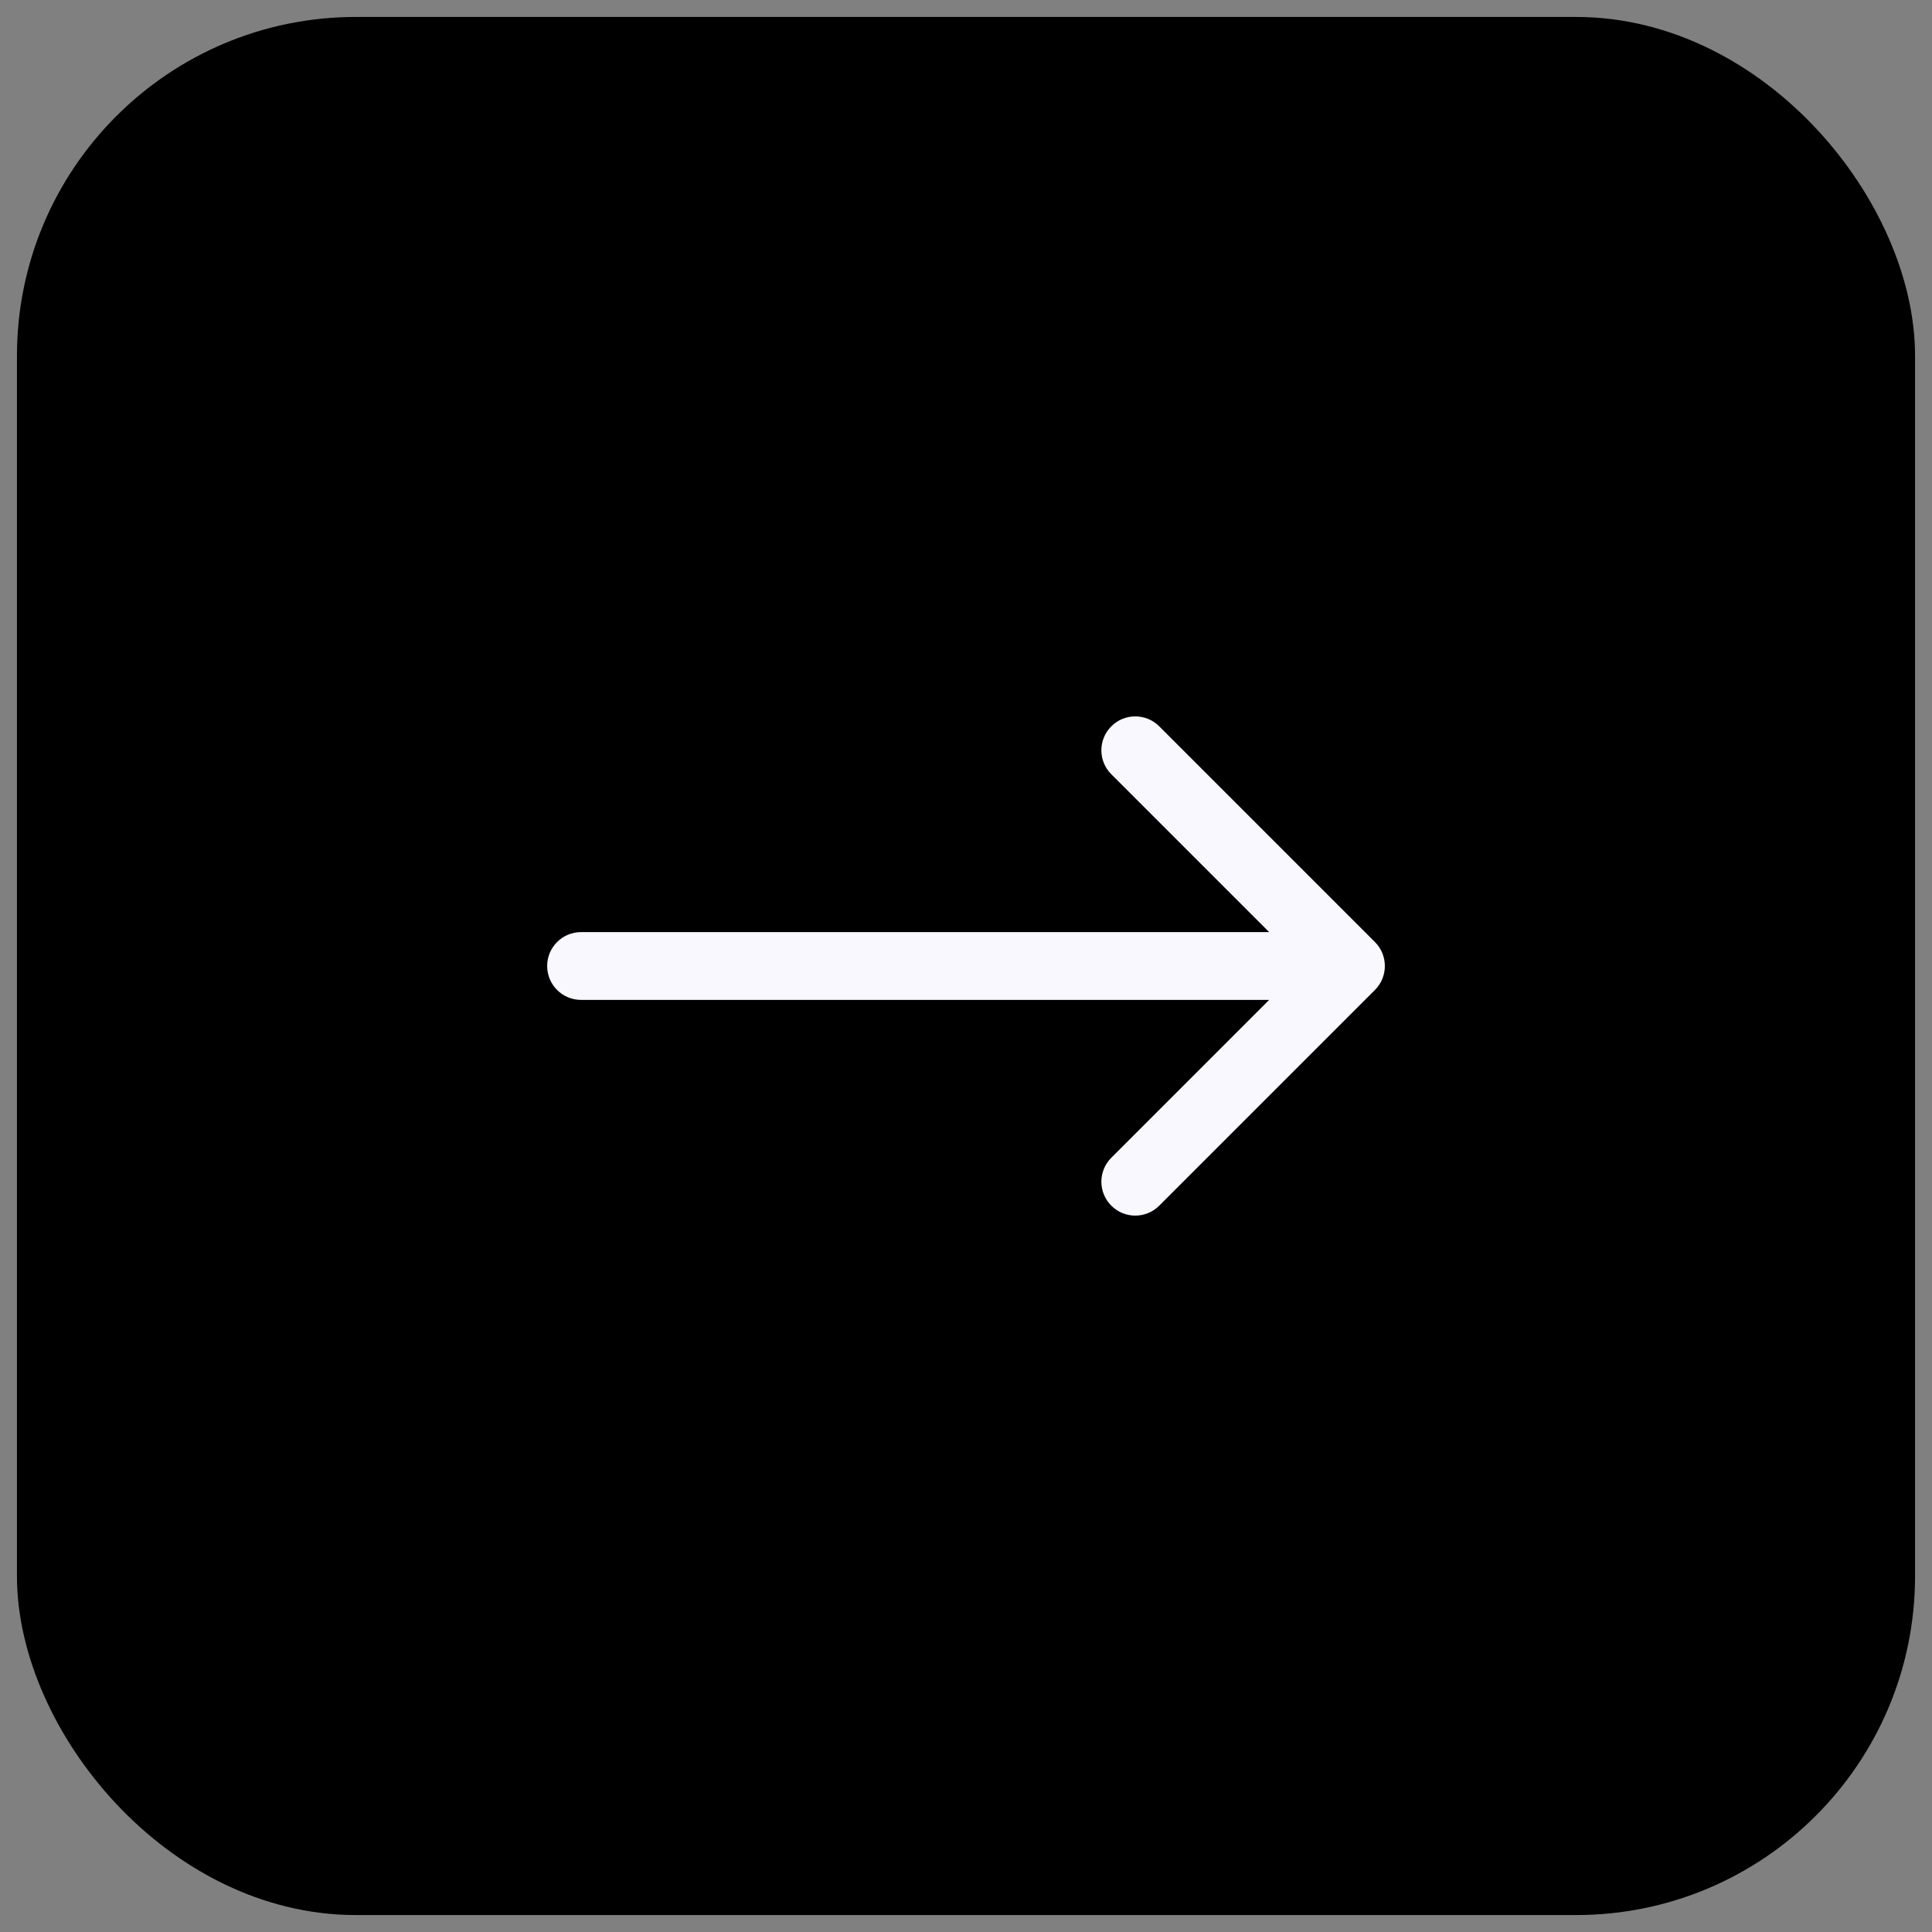 <svg width="57" height="57" viewBox="0 0 57 57" fill="none" xmlns="http://www.w3.org/2000/svg">
<rect x="0" y="0" width="57" height="57" fill="#808080" stroke="none"/>
<rect x="1.5" y="1.5" width="54" height="54" rx="9" fill="black"/>
<rect x="1.5" y="1.5" width="54" height="54" rx="9" stroke="black" stroke-width="2"/>
<path d="M17.143 27.5C16.59 27.5 16.143 27.948 16.143 28.5C16.143 29.052 16.59 29.5 17.143 29.5V28.5V27.5ZM40.565 29.207C40.955 28.817 40.955 28.183 40.565 27.793L34.201 21.429C33.81 21.038 33.177 21.038 32.787 21.429C32.396 21.82 32.396 22.453 32.787 22.843L38.444 28.5L32.787 34.157C32.396 34.547 32.396 35.181 32.787 35.571C33.177 35.962 33.81 35.962 34.201 35.571L40.565 29.207ZM17.143 28.5V29.5H39.858V28.5V27.5H17.143V28.5Z" fill="#F8F8FE"/>
</svg>
